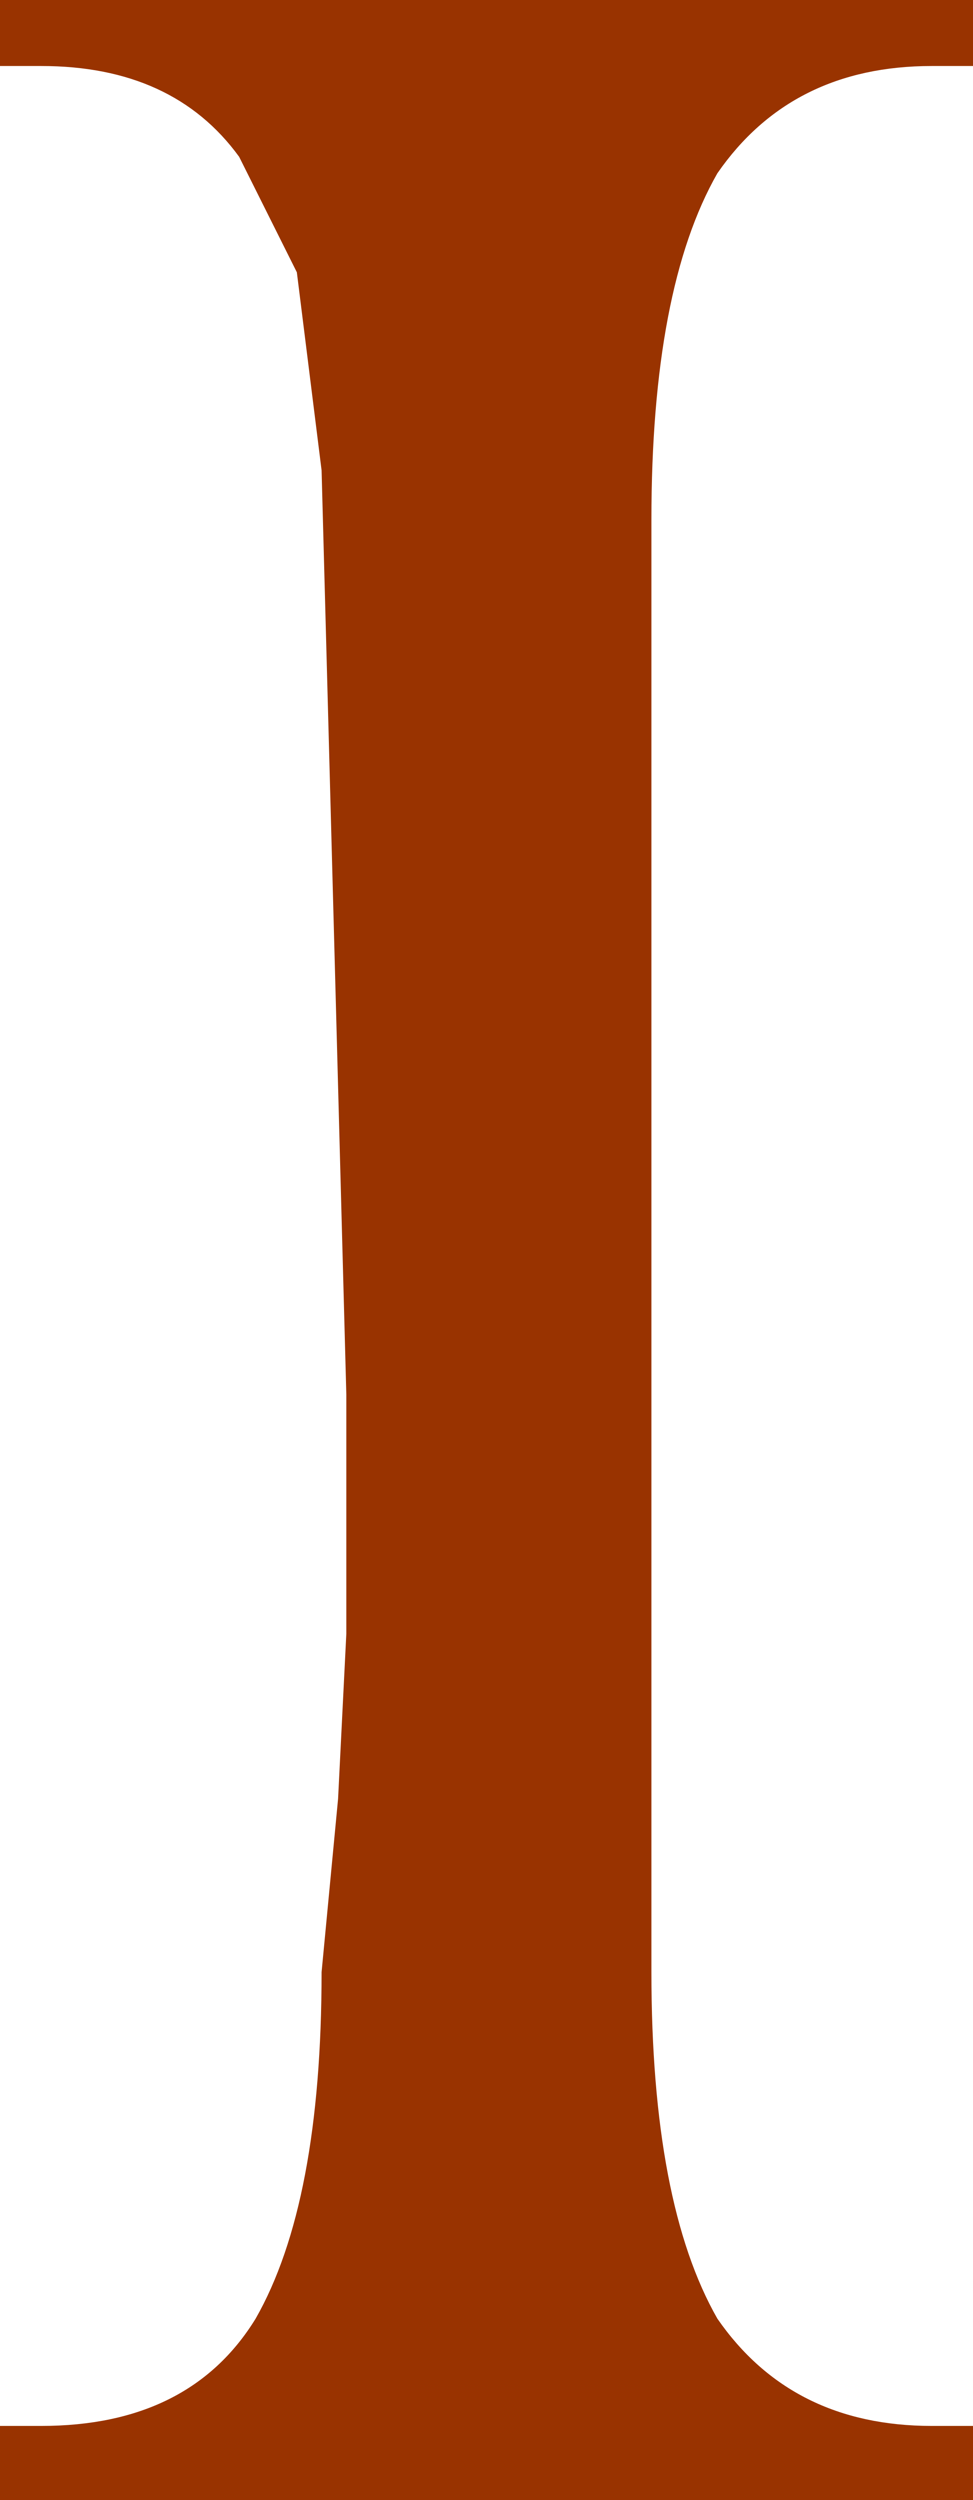 <?xml version="1.0" encoding="UTF-8" standalone="no"?>
<svg xmlns:xlink="http://www.w3.org/1999/xlink" height="15.15px" width="5.9px" xmlns="http://www.w3.org/2000/svg">
  <g transform="matrix(1.0, 0.0, 0.0, 1.0, 0.0, 0.0)">
    <path d="M5.65 0.4 Q4.8 0.4 4.35 1.05 3.95 1.75 3.95 3.15 L3.95 11.95 Q3.95 13.35 4.35 14.05 4.8 14.7 5.65 14.7 L5.9 14.7 5.9 15.15 0.0 15.15 0.0 14.7 0.25 14.7 Q1.15 14.7 1.55 14.05 1.95 13.35 1.95 11.95 L2.05 10.9 2.1 9.9 2.1 8.45 1.95 2.85 1.8 1.65 1.45 0.95 Q1.05 0.4 0.25 0.4 L0.0 0.4 0.0 0.0 5.9 0.0 5.9 0.4 5.65 0.4" fill="#993300" fill-rule="evenodd" stroke="none"/>
  </g>
</svg>
